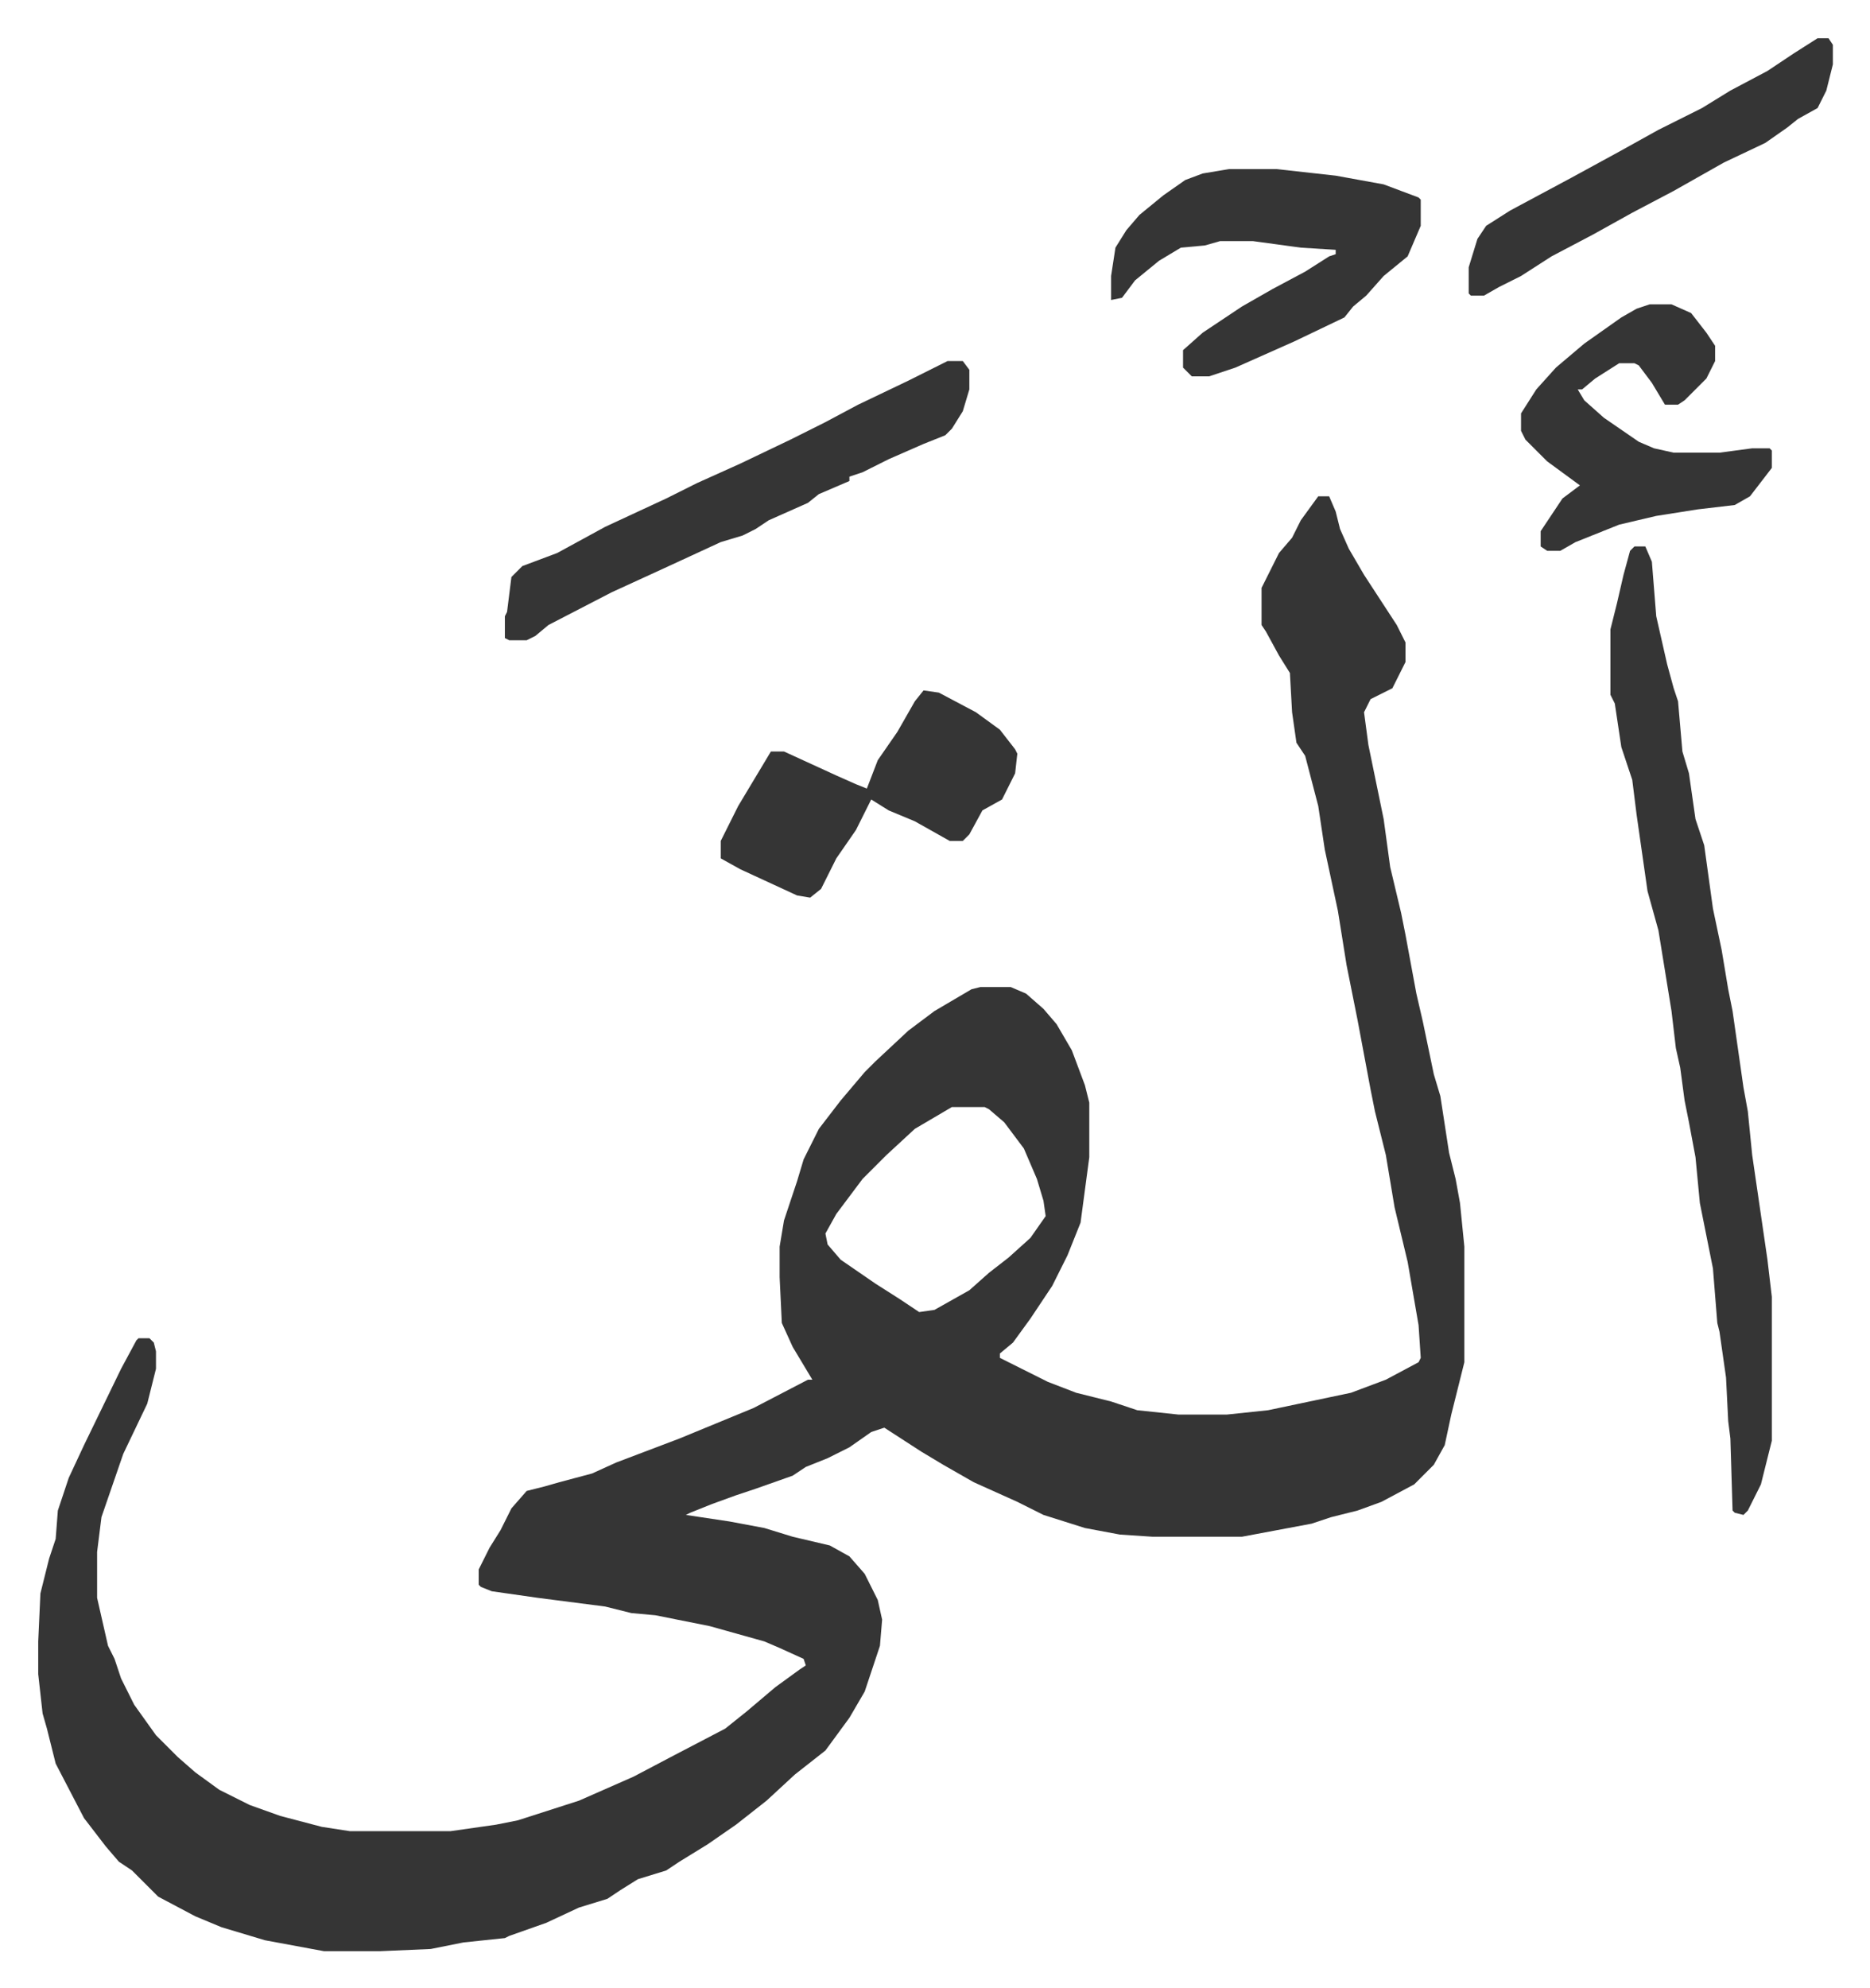 <svg xmlns="http://www.w3.org/2000/svg" role="img" viewBox="-17.53 231.47 857.56 911.56"><path fill="#353535" id="rule_normal" d="M587 459h5l3 7 2 8 4 9 7 12 15 23 4 8v9l-6 12-10 5-3 6 2 15 7 34 3 22 5 21 2 10 5 27 3 13 5 24 3 10 4 26 3 12 2 11 2 20v53l-4 16-2 8-3 14-5 9-9 9-15 8-11 4-12 3-9 3-16 3-16 3h-41l-15-1-16-3-19-6-12-6-20-9-14-8-10-6-17-11-6 2-10 7-10 5-10 4-6 4-17 6-9 3-11 4-10 4-2 1 20 3 16 3 13 4 17 4 9 5 7 8 6 12 2 9-1 12-7 21-7 12-11 15-14 11-13 12-14 11-13 9-13 8-6 4-13 4-8 5-6 4-13 4-15 7-17 6-2 1-19 2-15 3-23 1h-26l-27-5-20-6-12-5-17-9-12-12-6-4-6-7-10-13-13-25-4-16-2-7-2-18v-15l1-22 4-16 3-9 1-13 5-15 7-15 17-35 7-13 1-1h5l2 2 1 4v8l-4 16-11 23-10 29-2 16v21l5 22 3 6 3 9 6 12 10 14 10 10 8 7 11 8 14 7 14 5 19 5 13 2h46l21-3 10-2 28-9 25-11 19-10 23-12 10-8 13-11 11-8 3-2-1-3-11-5-7-3-25-7-25-5-11-1-12-3-31-4-21-3-5-2-1-1v-7l5-10 5-8 5-10 7-8 8-2 7-2 15-4 11-5 29-11 34-14 25-13h2l-9-15-5-11-1-21v-14l2-12 6-18 3-10 7-14 10-13 11-13 5-5 15-14 12-9 17-10 4-1h14l7 3 8 7 6 7 7 12 6 16 2 8v25l-4 30-6 15-7 14-10 15-8 11-6 5v2l22 11 13 5 16 4 12 4 19 2h22l19-2 38-8 16-6 15-8 1-2-1-15-5-29-6-25-4-24-5-20-2-10-6-32-5-25-4-25-6-28-3-20-6-23-4-6-2-14-1-18-5-8-6-11-2-3v-17l8-16 6-7 4-8zM419 739l-17 10-13 12-11 11-12 16-5 9 1 5 6 7 16 11 11 7 9 6 7-1 16-9 9-8 9-7 10-9 7-10-1-7-3-10-6-14-9-12-7-6-2-1zm313-257h5l3 7 2 25 5 22 3 11 2 6 2 23 3 10 3 21 4 12 4 29 4 19 3 18 2 10 5 35 2 11 2 20 7 48 2 17v66l-5 20-6 12-2 2-4-1-1-1-1-33-1-8-1-20-3-21-1-4-2-25-6-30-2-21-3-16-2-10-2-15-2-9-2-17-6-37-5-18-5-35-2-16-5-15-3-20-2-4v-30l3-12 3-13 3-11z"/><path fill="#353535" id="rule_normal" d="M546 309h22l27 3 22 4 16 6 1 1v12l-6 14-11 9-8 9-6 5-4 5-23 11-27 12-6 2-6 2h-8l-4-4v-8l9-8 18-12 14-8 15-8 11-7 3-1v-2l-16-1-22-3h-15l-7 2-11 1-10 6-11 9-6 8-5 1v-11l2-13 5-8 6-7 11-9 10-7 8-3zm-129 88h7l3 4v9l-3 10-5 8-3 3-10 4-16 7-12 6-6 2v2l-14 6-5 4-18 8-6 4-6 3-10 3-26 12-24 11-29 15-6 5-4 2h-8l-2-1v-10l1-2 2-16 5-5 16-6 22-12 28-13 14-7 20-9 23-11 16-8 15-8 23-11 16-8zm322-26h10l9 4 7 9 4 6v7l-4 8-10 10-3 2h-6l-6-10-6-8-2-1h-7l-11 7-6 5h-2l3 5 9 8 16 11 7 3 9 2h21l15-2h8l1 1v8l-10 13-7 4-17 2-19 3-17 4-20 8-7 4h-6l-3-2v-7l10-15 8-6-15-11-10-10-2-4v-8l7-11 9-10 13-11 17-12 7-4zM406 548l7 1 17 9 11 8 7 9 1 2-1 9-6 12-9 5-6 11-3 3h-6l-16-9-12-5-8-5-7 14-9 13-7 14-5 4-6-1-26-12-9-5v-8l8-16 6-10 9-15h6l24 11 9 4 5 2 5-13 9-13 8-14zm410-299h5l2 3v9l-3 12-4 8-9 5-5 4-10 7-19 9-23 13-19 10-18 10-19 10-14 9-10 5-7 4h-6l-1-1v-12l4-13 4-6 11-7 28-15 22-12 18-10 20-10 13-8 17-9 12-8z"/></svg>
